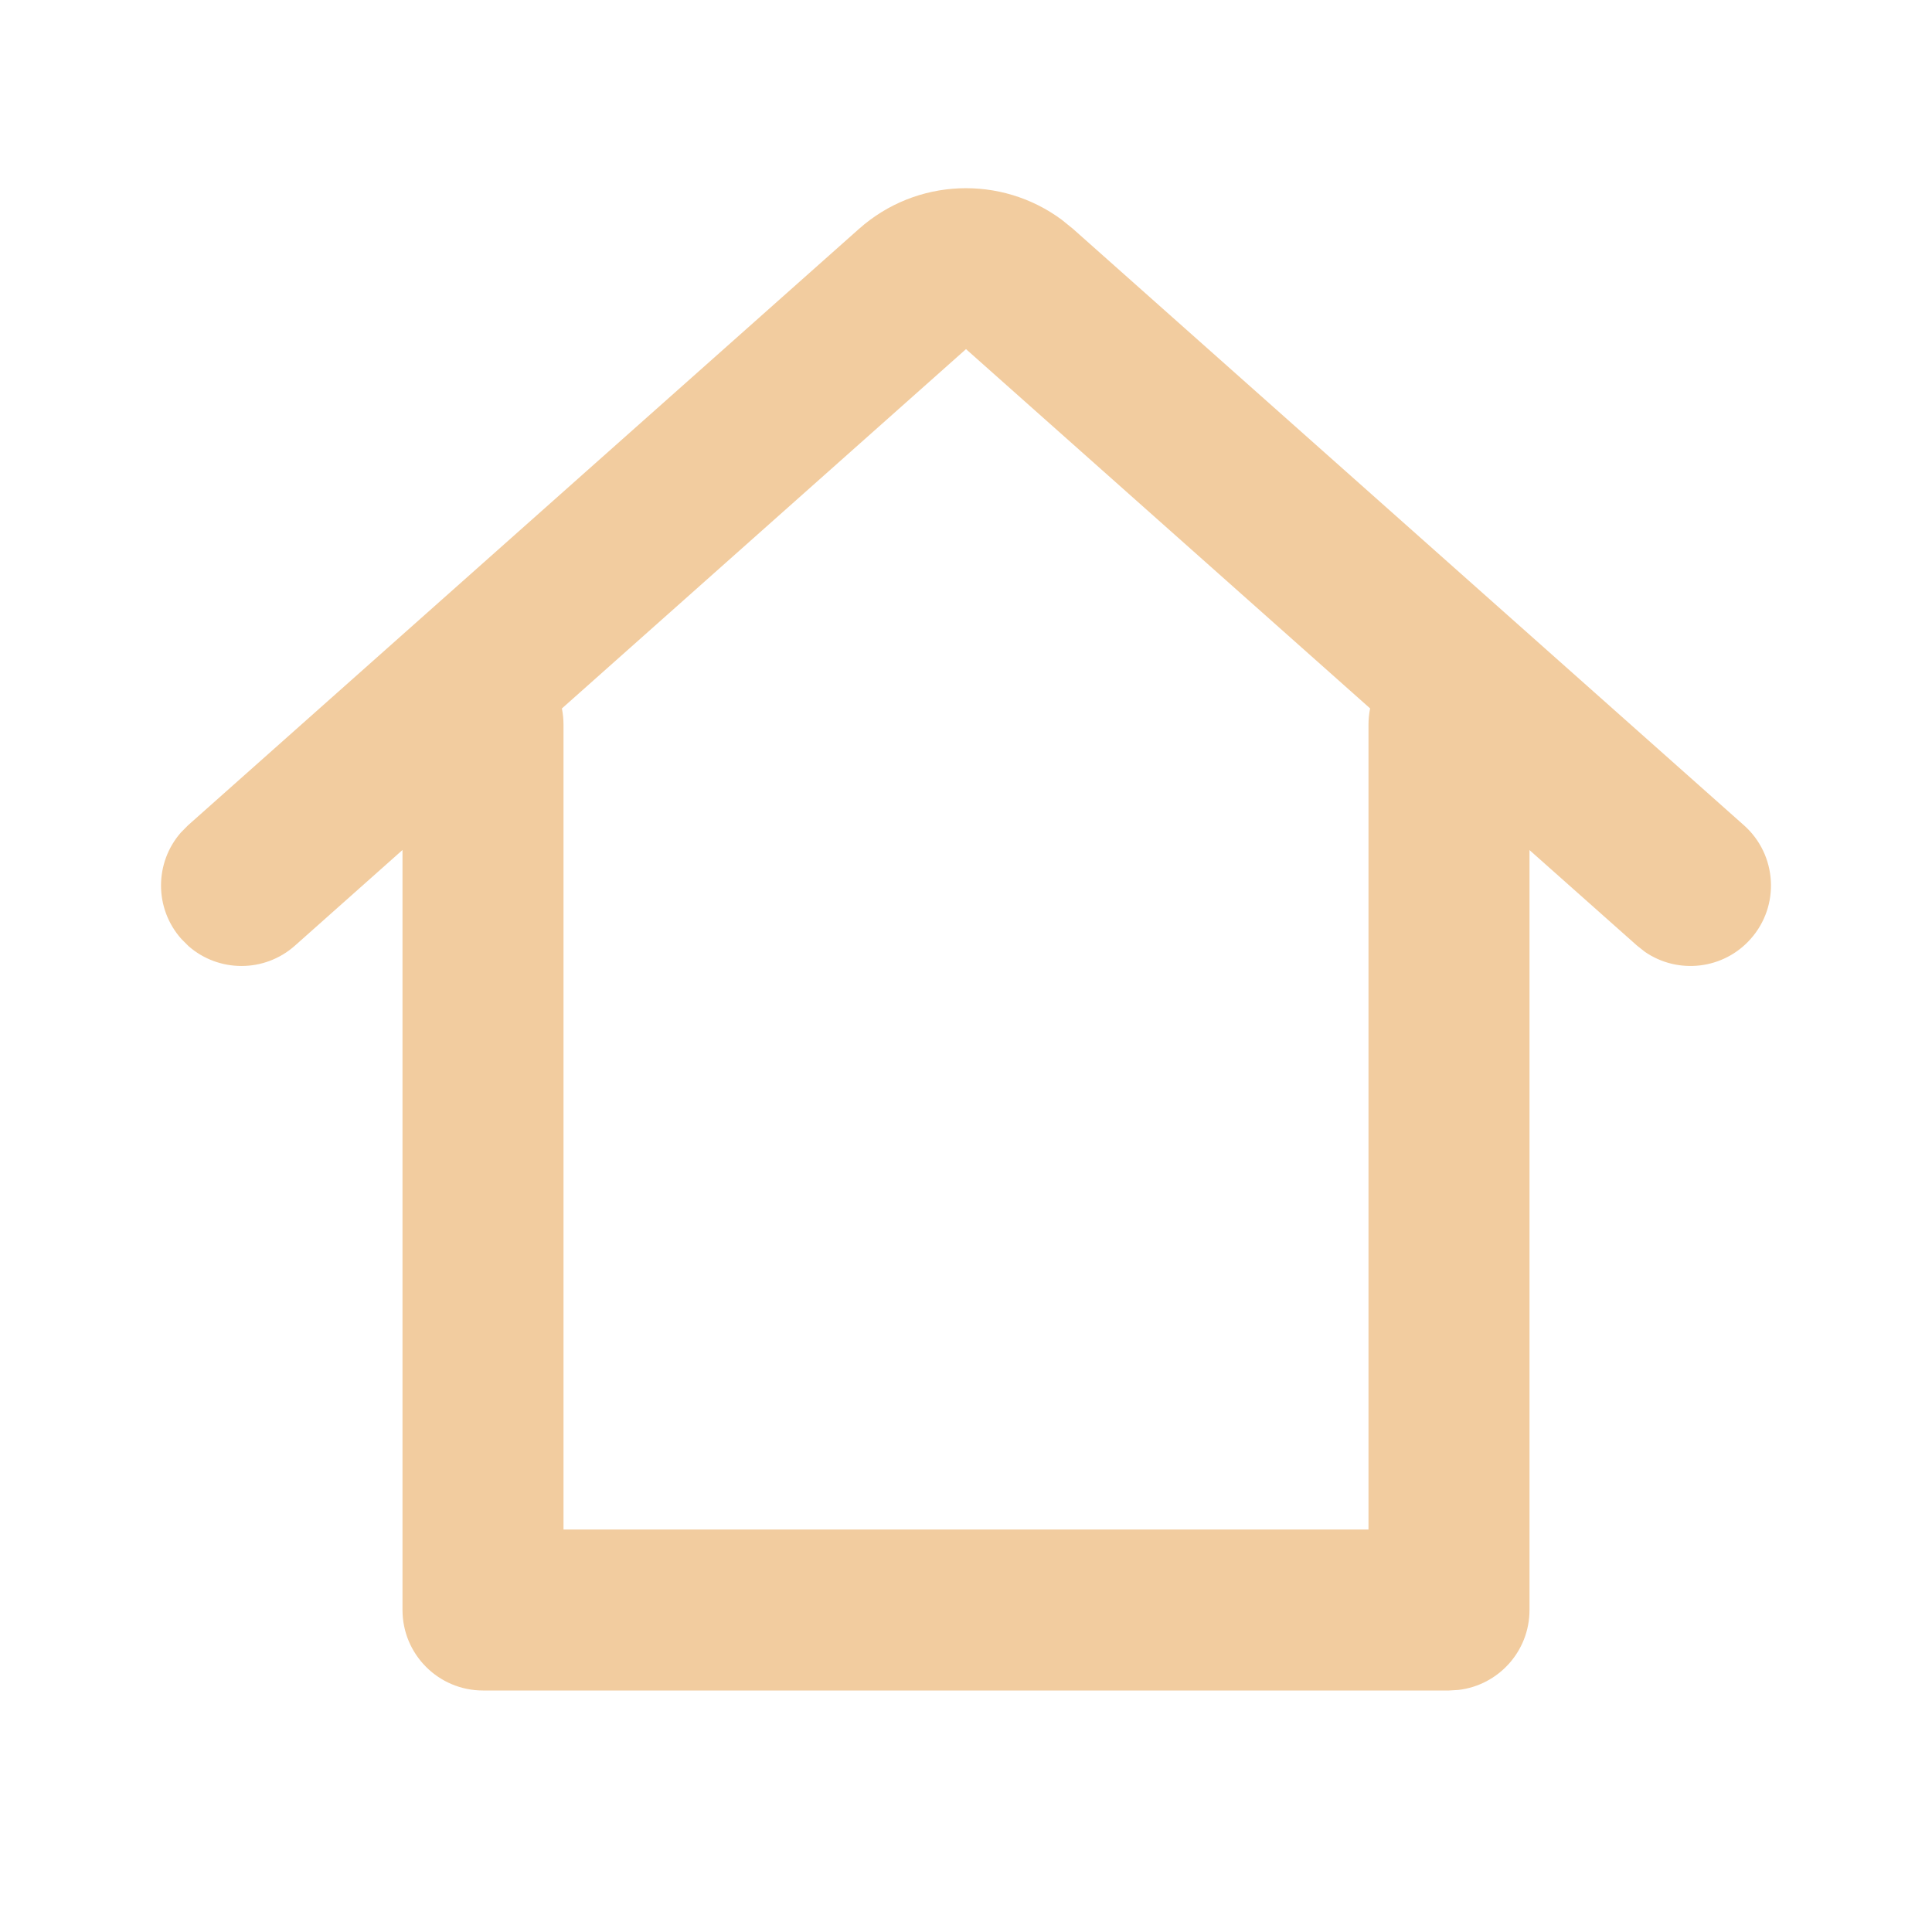 <svg width="24" height="24" viewBox="0 0 24 24" fill="none" xmlns="http://www.w3.org/2000/svg">
<path d="M6 21C5.448 21 5 20.552 5 20L5 10.559L3.664 11.747C3.283 12.086 2.715 12.08 2.342 11.753L2.253 11.664C1.914 11.283 1.92 10.715 2.247 10.342L2.336 10.252L10.671 2.843C11.384 2.209 12.438 2.172 13.191 2.731L13.329 2.843L21.664 10.252C22.077 10.619 22.114 11.252 21.747 11.664C21.409 12.045 20.844 12.106 20.435 11.825L20.336 11.747L19 10.56L19 20C19 20.513 18.614 20.935 18.117 20.993L18 21H6ZM12 4.337L6.98 8.801C6.993 8.865 7 8.932 7 9L7 19H17L17 9C17 8.932 17.007 8.865 17.02 8.8L12 4.337Z" fill="#F2CC9F"/>
</svg>
